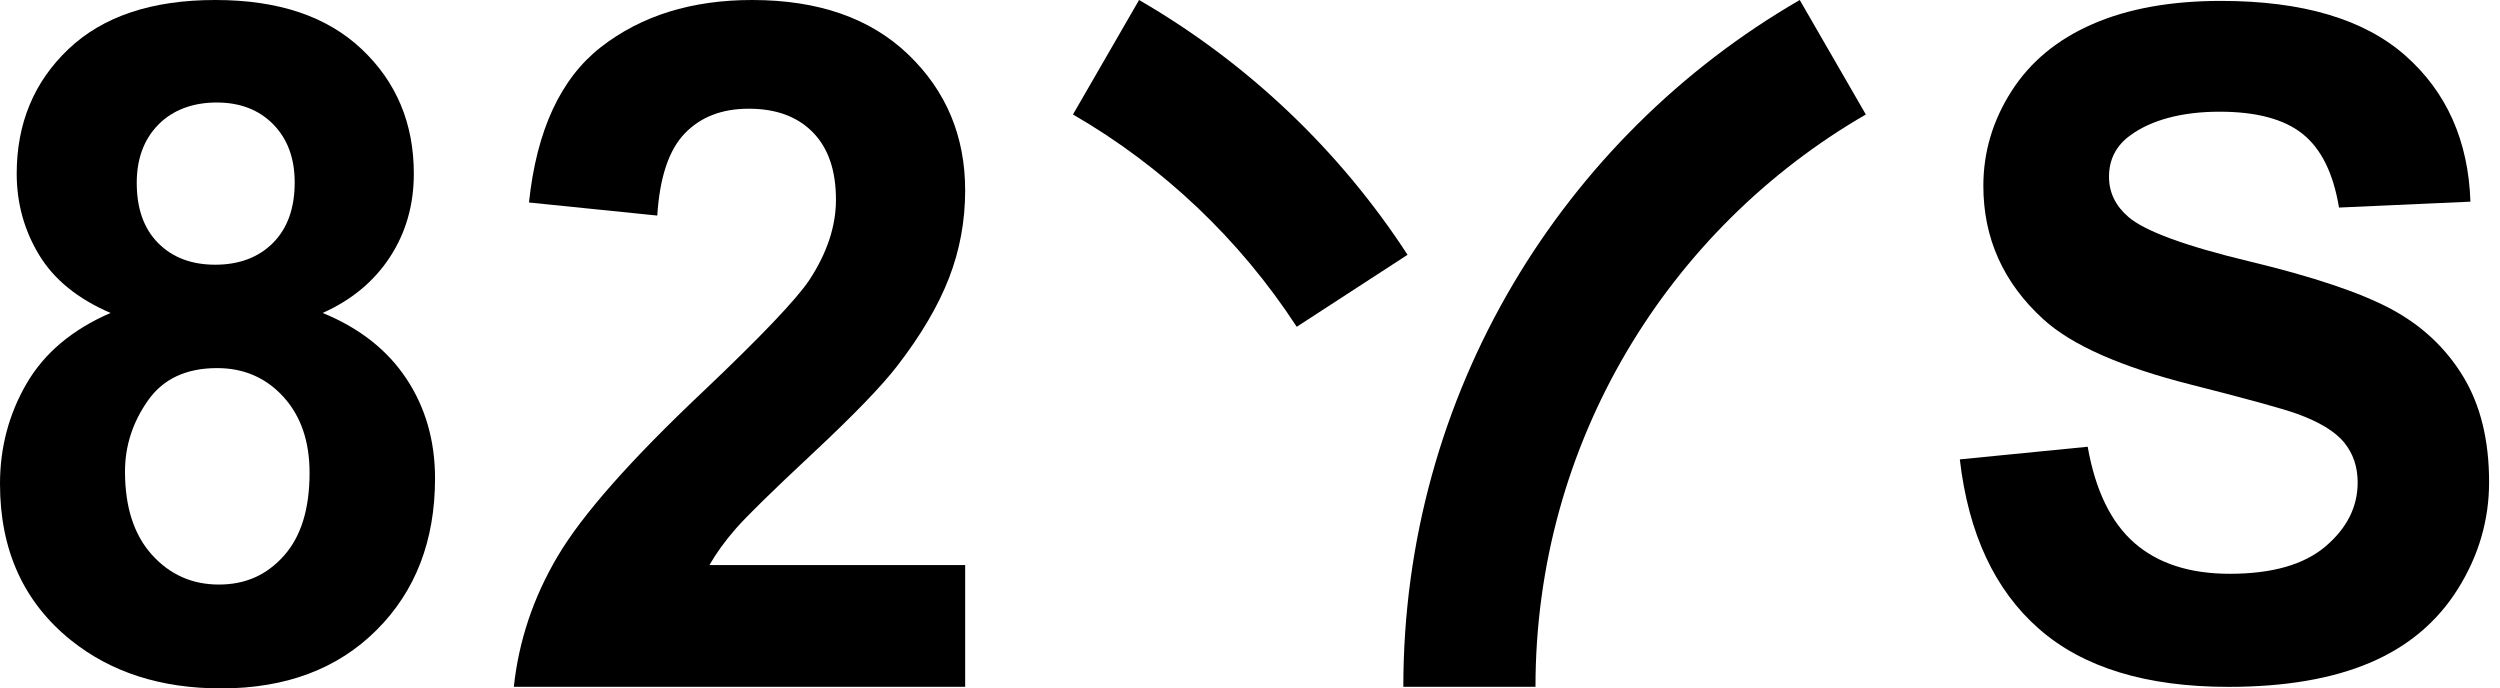 <?xml version="1.0" encoding="UTF-8"?> <svg xmlns="http://www.w3.org/2000/svg" width="138" height="38" viewBox="0 0 138 38" fill="none"><g clip-path="url(#clip0_1308_84)"><path d="M77.697 14.064C73.939 8.29 68.854 3.458 62.877 0L59.228 6.319C64.21 9.201 68.447 13.228 71.579 18.039L77.697 14.064V14.064Z" fill="black"></path><path d="M84.759 37.913H77.464C77.464 21.713 86.264 7.569 99.346 0L102.994 6.319C92.093 12.626 84.759 24.413 84.759 37.913" fill="black"></path><path d="M6.103 17.275C4.293 16.497 2.977 15.427 2.155 14.066C1.333 12.705 0.922 11.212 0.922 9.589C0.922 6.815 1.872 4.524 3.774 2.714C5.675 0.905 8.378 0 11.882 0C15.386 0 18.048 0.905 19.966 2.714C21.884 4.524 22.843 6.815 22.843 9.589C22.843 11.314 22.403 12.848 21.523 14.193C20.642 15.537 19.405 16.565 17.811 17.275C19.837 18.104 21.377 19.313 22.432 20.902C23.486 22.492 24.014 24.327 24.014 26.407C24.014 29.841 22.939 32.631 20.788 34.778C18.637 36.926 15.777 38 12.207 38C8.885 38 6.12 37.112 3.911 35.336C1.304 33.239 0 30.364 0 26.711C0 24.699 0.49 22.852 1.47 21.169C2.449 19.486 3.993 18.188 6.103 17.275H6.103ZM6.9 26.027C6.9 27.989 7.394 29.519 8.382 30.618C9.37 31.717 10.603 32.267 12.081 32.267C13.559 32.267 14.722 31.738 15.668 30.681C16.615 29.625 17.088 28.098 17.088 26.102C17.088 24.36 16.607 22.961 15.644 21.904C14.68 20.848 13.46 20.319 11.982 20.319C10.271 20.319 8.996 20.919 8.158 22.12C7.319 23.321 6.9 24.622 6.9 26.026L6.9 26.027ZM7.548 10.096C7.548 11.517 7.942 12.624 8.731 13.419C9.52 14.214 10.57 14.612 11.883 14.612C13.195 14.612 14.274 14.21 15.071 13.407C15.868 12.604 16.267 11.492 16.267 10.072C16.267 8.736 15.872 7.666 15.083 6.863C14.294 6.06 13.252 5.658 11.957 5.658C10.662 5.658 9.541 6.064 8.744 6.876C7.947 7.687 7.548 8.761 7.548 10.097V10.096Z" fill="black"></path><path d="M53.277 31.191V37.913H28.364C28.634 35.372 29.443 32.965 30.793 30.689C32.141 28.413 34.805 25.396 38.785 21.636C41.988 18.597 43.953 16.536 44.678 15.454C45.656 13.96 46.145 12.484 46.145 11.024C46.145 9.41 45.719 8.169 44.868 7.302C44.016 6.435 42.84 6.001 41.339 6.001C39.839 6.001 38.675 6.456 37.798 7.366C36.921 8.276 36.416 9.787 36.281 11.899L29.199 11.178C29.62 7.195 30.944 4.336 33.17 2.601C35.395 0.867 38.177 0 41.516 0C45.175 0 48.05 1.004 50.141 3.013C52.231 5.022 53.277 7.521 53.277 10.508C53.277 12.208 52.977 13.826 52.379 15.363C51.78 16.9 50.831 18.51 49.533 20.192C48.673 21.308 47.121 22.914 44.879 25.009C42.636 27.104 41.215 28.495 40.617 29.181C40.018 29.868 39.533 30.538 39.162 31.19H53.276L53.277 31.191Z" fill="black"></path><path d="M108.182 25.358L115.241 24.66C115.666 27.072 116.528 28.845 117.826 29.976C119.125 31.108 120.878 31.673 123.084 31.673C125.42 31.673 127.181 31.17 128.366 30.163C129.55 29.157 130.143 27.98 130.143 26.632C130.143 25.767 129.893 25.031 129.395 24.423C128.896 23.815 128.026 23.287 126.784 22.838C125.935 22.538 123.998 22.006 120.976 21.24C117.086 20.258 114.358 19.053 112.789 17.621C110.583 15.608 109.481 13.153 109.481 10.258C109.481 8.395 109.999 6.652 111.037 5.03C112.075 3.407 113.57 2.172 115.523 1.323C117.475 0.474 119.832 0.05 122.594 0.05C127.104 0.05 130.498 1.057 132.778 3.07C135.057 5.084 136.254 7.771 136.368 11.132L129.113 11.457C128.803 9.577 128.137 8.224 127.116 7.401C126.094 6.578 124.562 6.166 122.52 6.166C120.478 6.166 118.762 6.607 117.569 7.488C116.801 8.055 116.417 8.811 116.417 9.76C116.417 10.625 116.776 11.366 117.496 11.982C118.41 12.764 120.633 13.579 124.162 14.428C127.692 15.276 130.302 16.154 131.993 17.06C133.685 17.968 135.008 19.207 135.964 20.779C136.92 22.352 137.398 24.295 137.398 26.608C137.398 28.704 136.826 30.668 135.682 32.498C134.538 34.329 132.921 35.689 130.83 36.579C128.738 37.469 126.132 37.915 123.011 37.915C118.468 37.915 114.979 36.846 112.545 34.707C110.11 32.57 108.656 29.453 108.182 25.36V25.358Z" fill="black"></path></g><defs><clipPath id="clip0_1308_84"><rect width="137.398" height="38" fill="white"></rect></clipPath></defs></svg> 